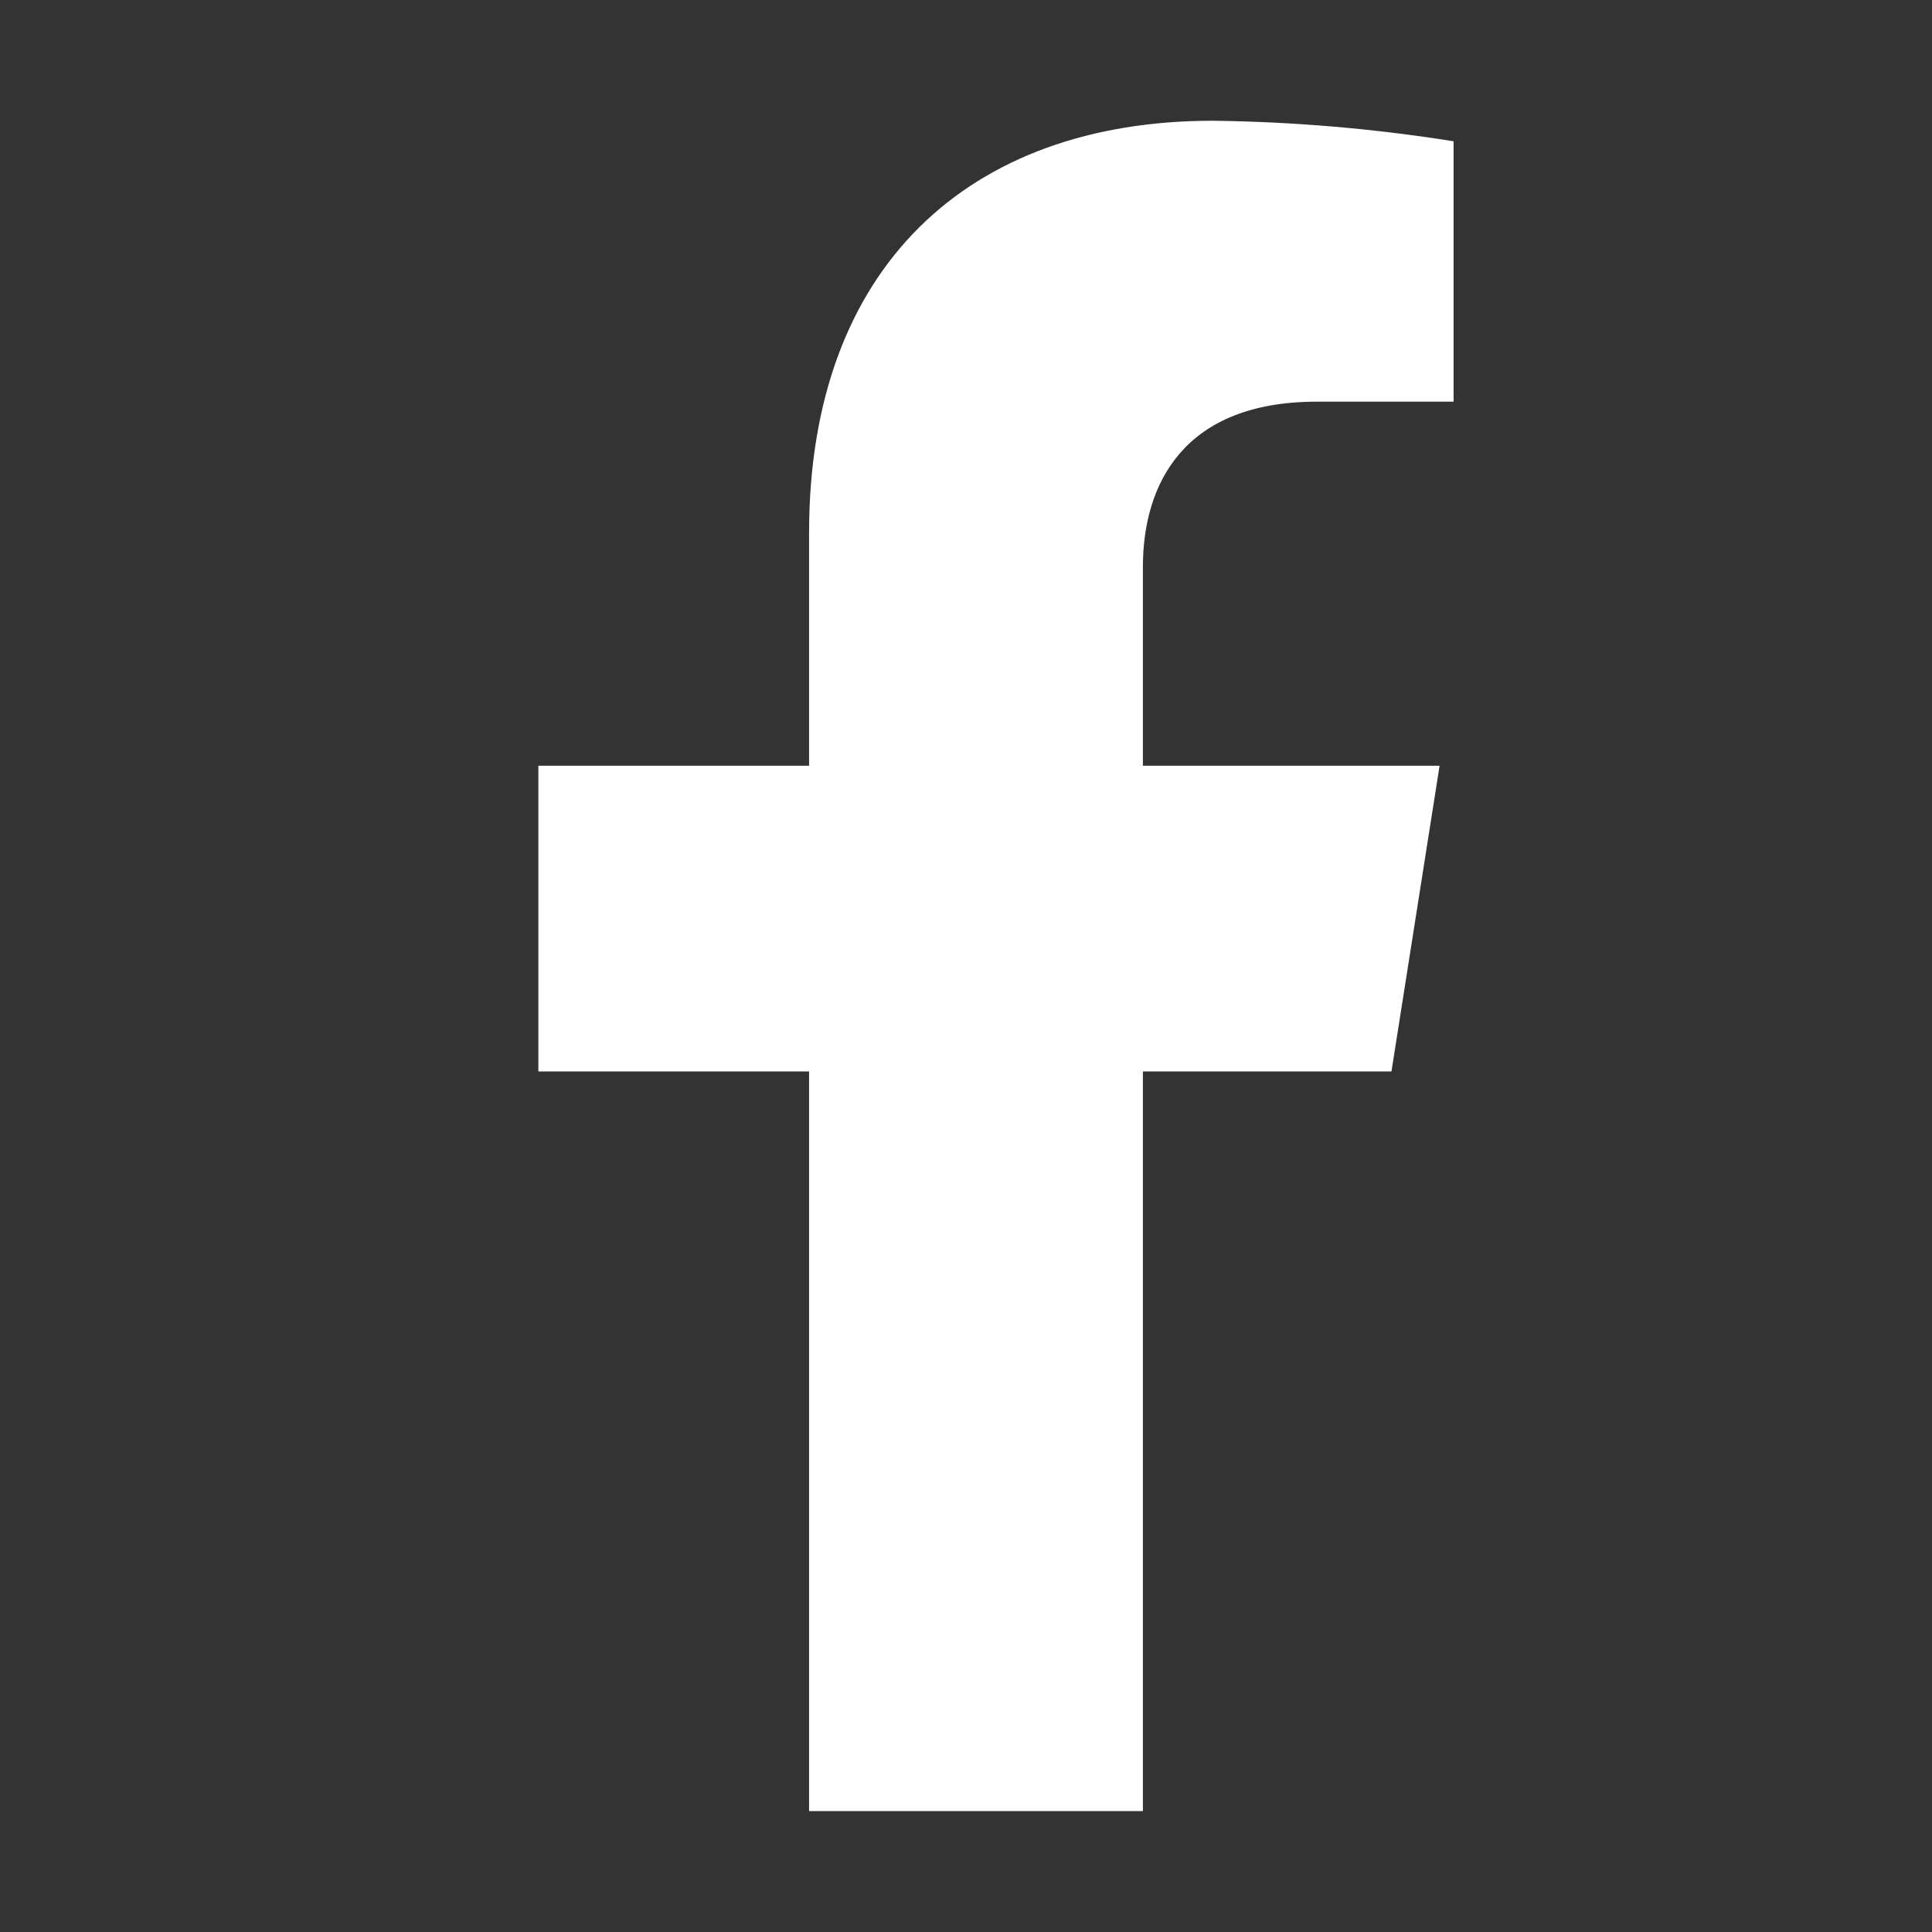 <svg width="32" height="32" viewBox="0 0 32 32" fill="none" xmlns="http://www.w3.org/2000/svg">
<rect x="0" y="0" width="32" height="32" fill="#333333" stroke="none"/>
<path d="M23.047 17.747L23.844 12.683H18.93V9.391C18.93 8.006 19.616 6.653 21.81 6.653H24.076V2.34C22.756 2.13 21.423 2.016 20.087 2C16.042 2 13.401 4.429 13.401 8.821V12.683H8.917V17.747H13.401V29.997H18.93V17.747H23.047Z" fill="white"/>
</svg>
